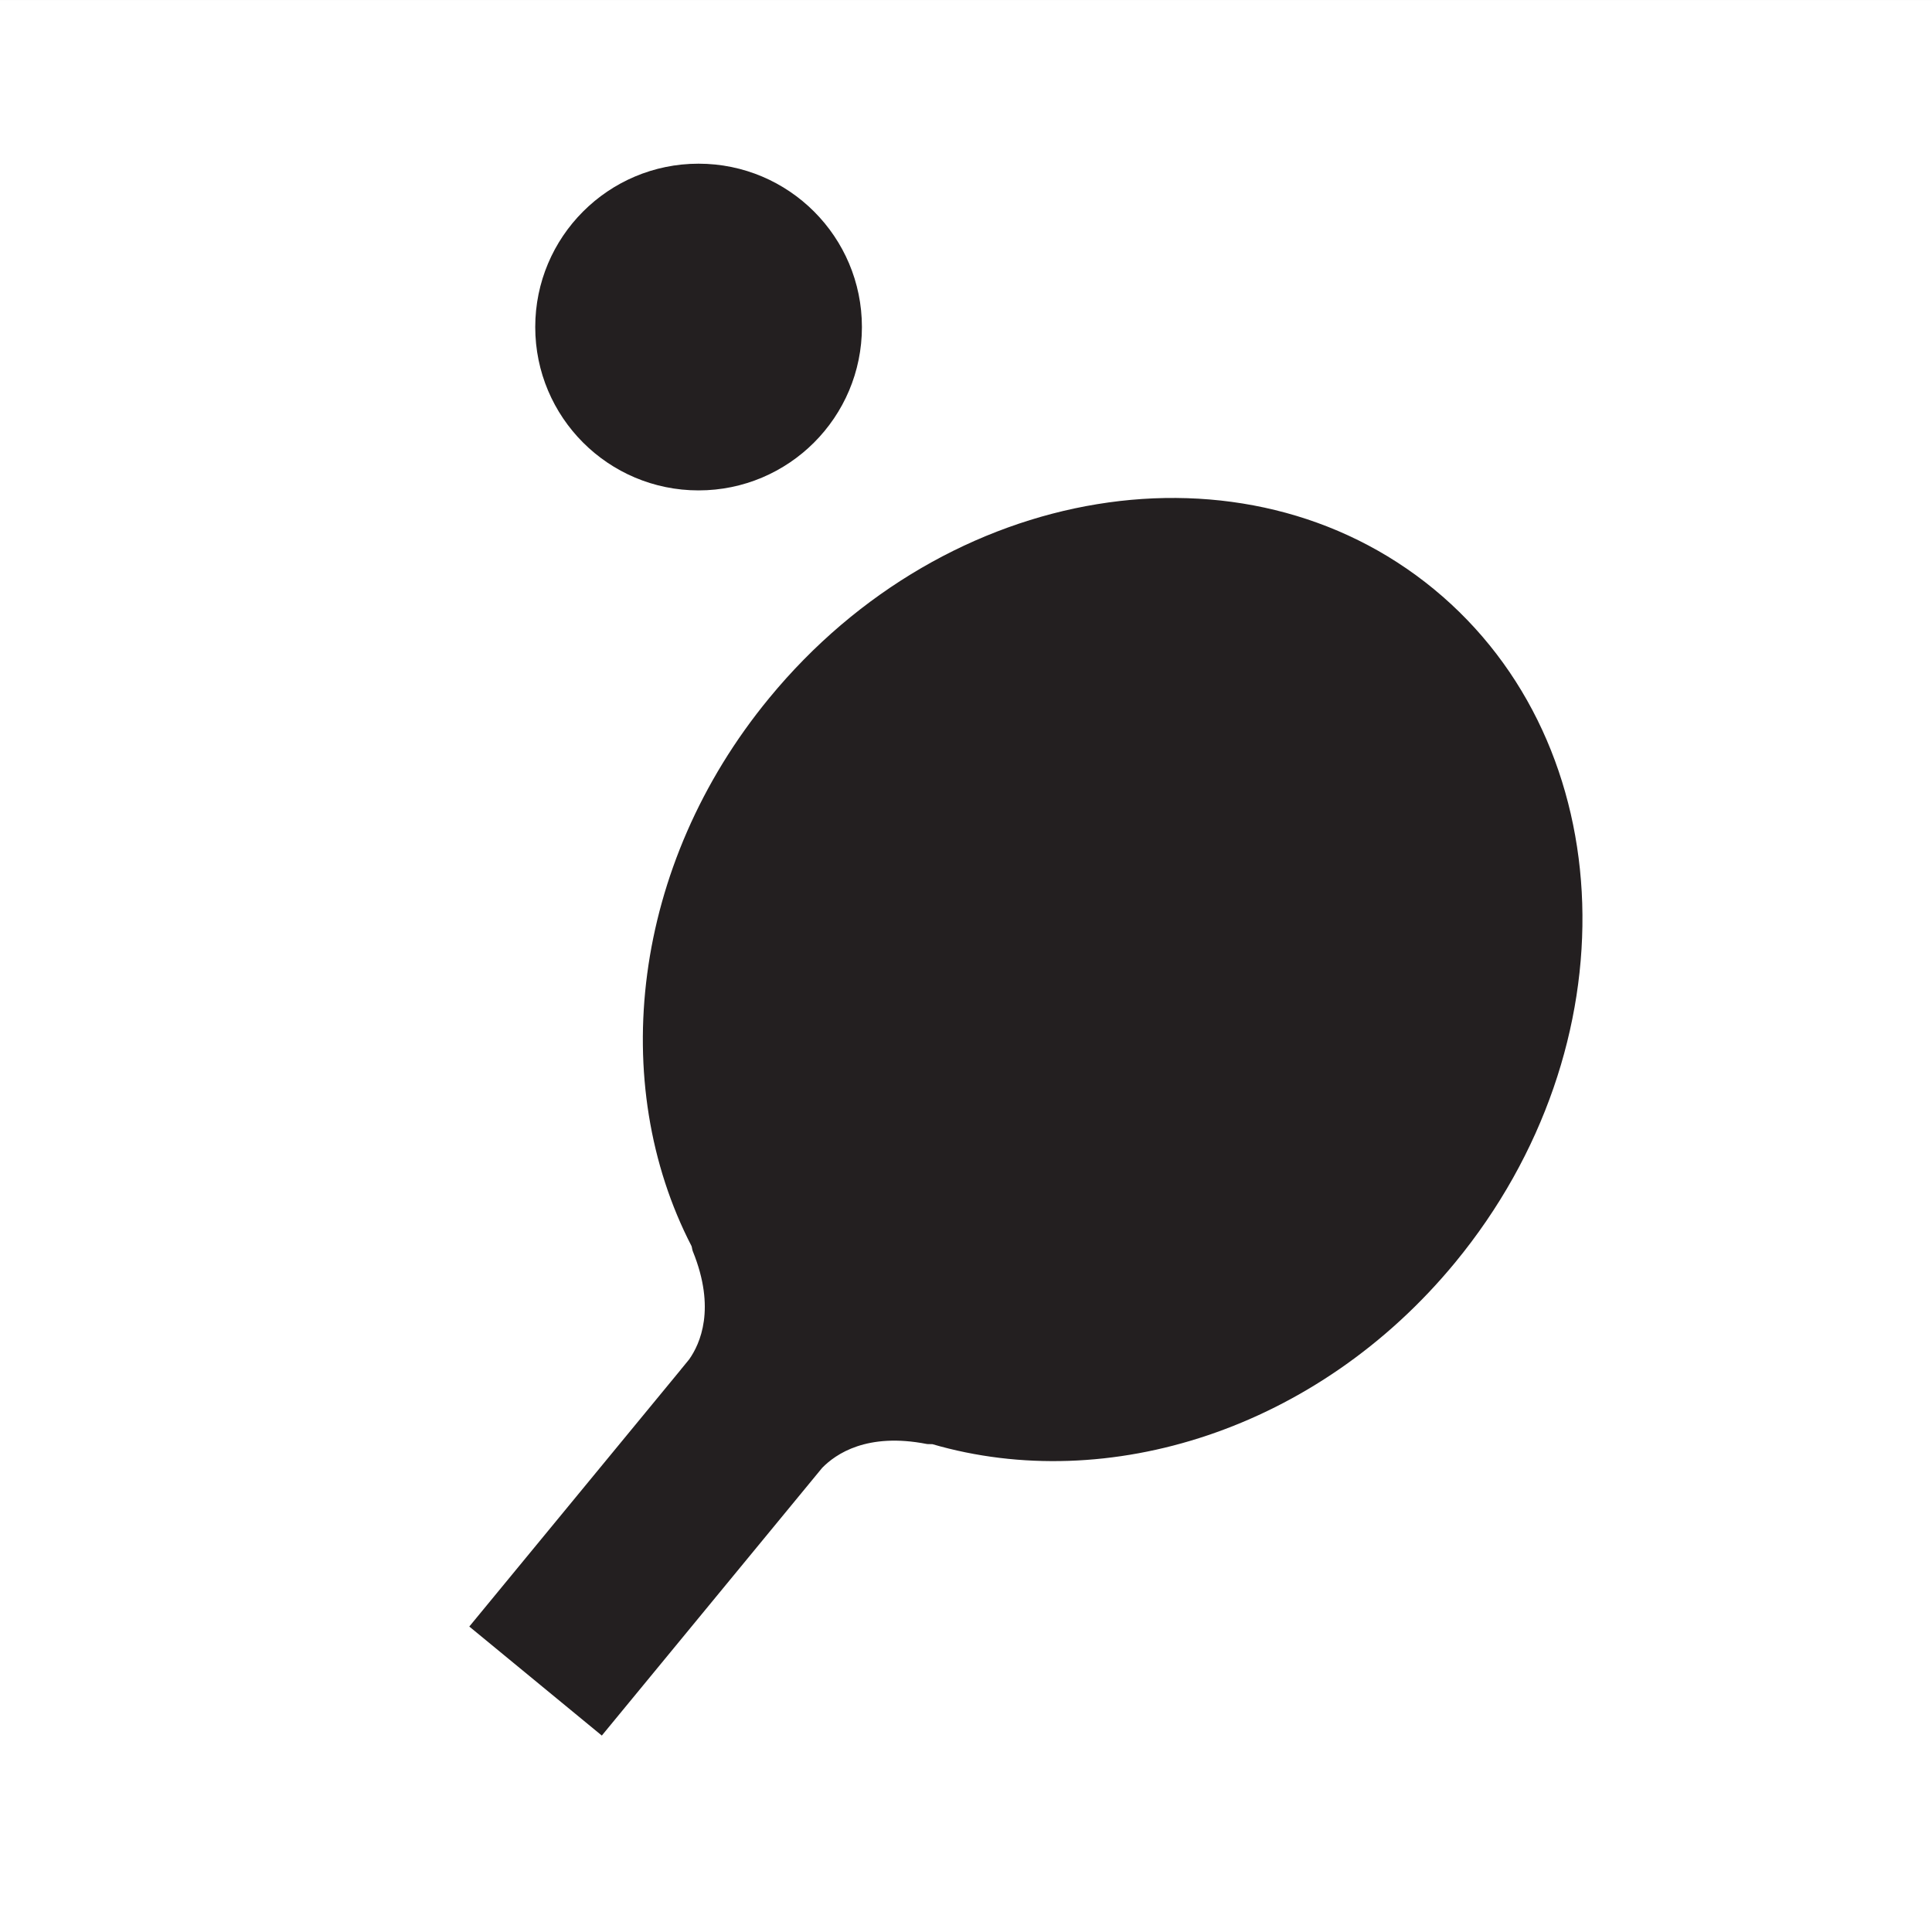 <?xml version="1.0" encoding="UTF-8" standalone="no"?>
<svg
   xmlns:dc="http://purl.org/dc/elements/1.1/"
   xmlns:cc="http://creativecommons.org/ns#"
   xmlns:rdf="http://www.w3.org/1999/02/22-rdf-syntax-ns#"
   xmlns:svg="http://www.w3.org/2000/svg"
   xmlns="http://www.w3.org/2000/svg"
   viewBox="0 0 81.496 81.496"
   height="81.496"
   width="81.496"
   xml:space="preserve"
   version="1.1"
   id="svg2"><rect x="0" y="0" width="81.496" height="81.496" fill="#808080" stroke="none"/><defs
     id="defs6"><clipPath
       id="clipPath18"
       clipPathUnits="userSpaceOnUse"><path
         id="path20"
         d="m 0,65.197 65.197,0 L 65.197,0 0,0 0,65.197 Z" /></clipPath></defs><g
     transform="matrix(1.25,0,0,-1.25,0,81.496)"
     id="g10"><path
       id="path12"
       style="fill:#ffffff;fill-opacity:1;fill-rule:nonzero;stroke:none"
       d="m 0,0 65.197,0 0,65.196 L 0,65.196 0,0 Z" /><g
       id="g14"><g
         clip-path="url(#clipPath18)"
         id="g16"><g
           transform="translate(49.107,22.595)"
           id="g22"><path
             id="path24"
             style="fill:#231f20;fill-opacity:1;fill-rule:nonzero;stroke:none"
             d="m 0,0 c 5.996,7.287 5.673,17.459 -0.718,22.72 -6.391,5.258 -16.436,3.615 -22.429,-3.672 -4.654,-5.65 -5.457,-13.013 -2.623,-18.498 0.02,-0.06 0.017,-0.11 0.044,-0.177 0.784,-1.932 0.247,-3.119 -0.126,-3.646 l -0.253,-0.309 c -0.003,-0.002 -0.018,-0.017 -0.018,-0.017 l 0.003,-0.003 -7.15,-8.685 4.472,-3.679 7.436,9.034 c 0.457,0.467 1.513,1.201 3.532,0.805 0.074,-0.01 0.119,0 0.184,-0.005 C -11.72,-7.857 -4.65,-5.649 0,0" /></g><g
           transform="translate(29.086,54.16)"
           id="g26"><path
             id="path28"
             style="fill:#231f20;fill-opacity:1;fill-rule:nonzero;stroke:none"
             d="m 0,0 c 0,-3.042 -2.468,-5.512 -5.513,-5.512 -3.046,0 -5.511,2.47 -5.511,5.512 0,3.043 2.465,5.513 5.511,5.513 C -2.468,5.513 0,3.043 0,0" /></g></g></g></g></svg>